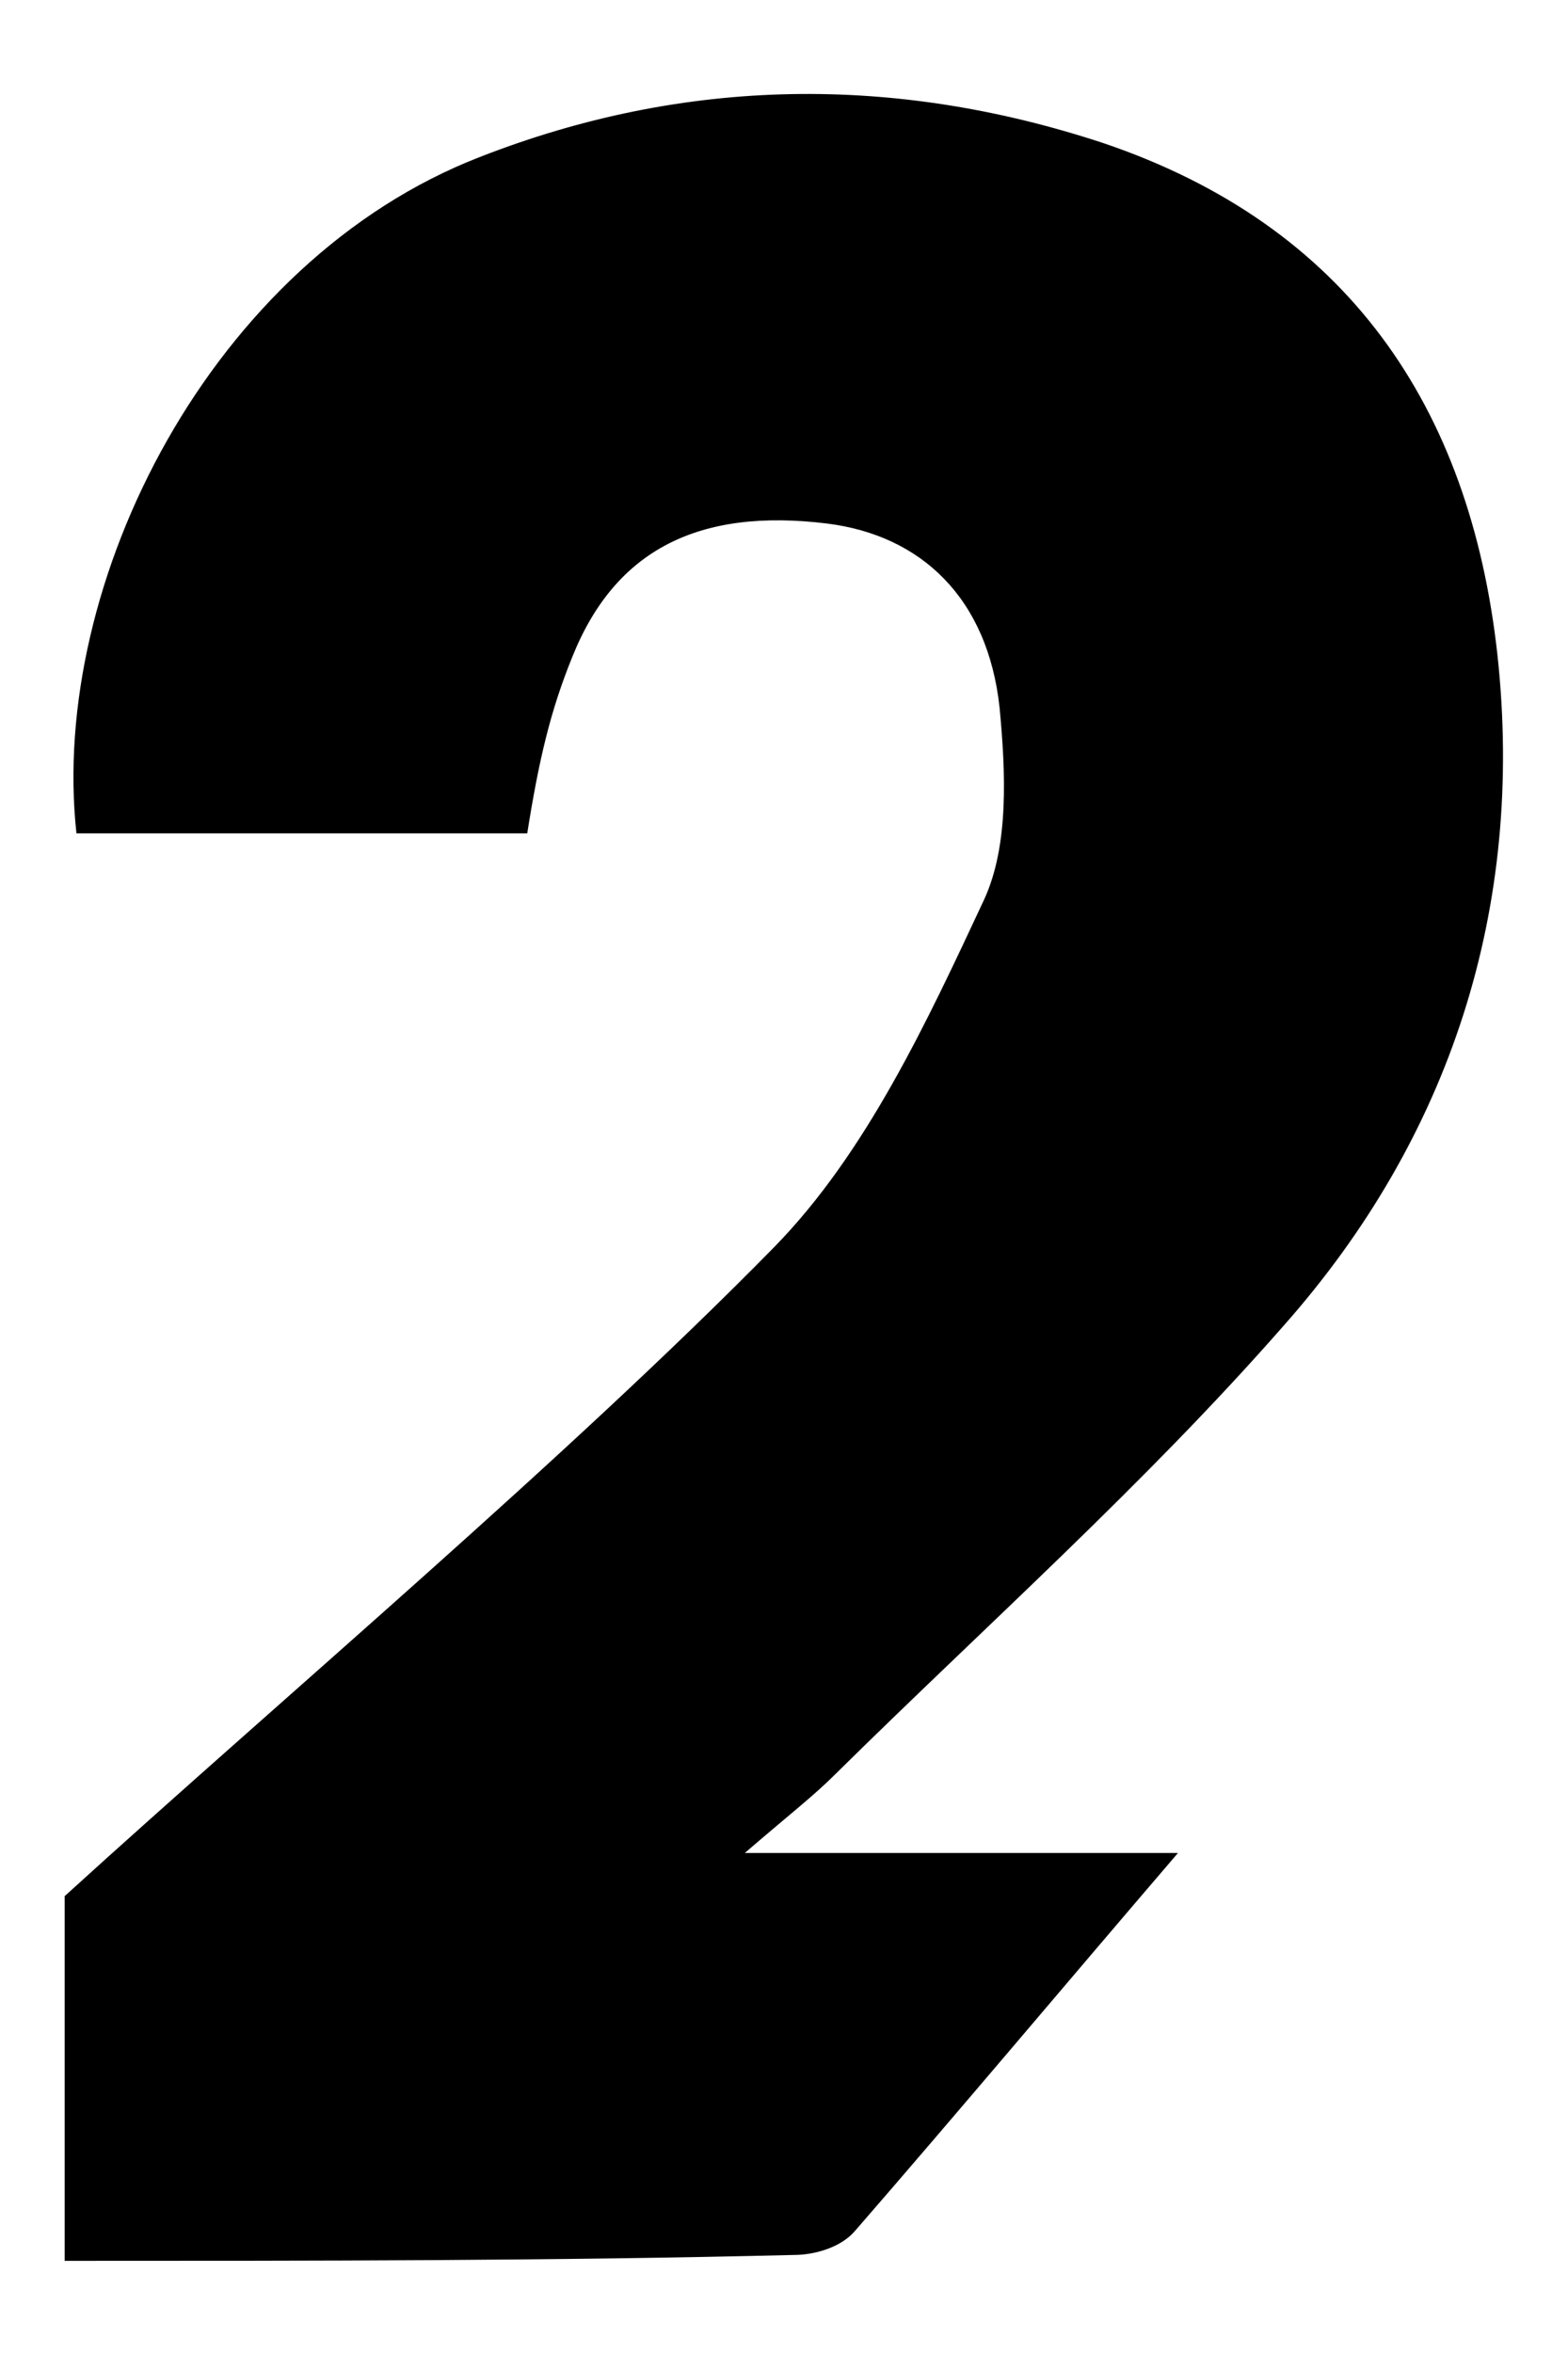 <?xml version="1.0" encoding="utf-8"?>
<!-- Generator: Adobe Illustrator 22.1.0, SVG Export Plug-In . SVG Version: 6.00 Build 0)  -->
<svg version="1.1" id="レイヤー_1" xmlns="http://www.w3.org/2000/svg" xmlns:xlink="http://www.w3.org/1999/xlink" x="0px"
	 y="0px" viewBox="0 0 80 120" style="enable-background:new 0 0 80 120;" xml:space="preserve">
<g>
	<path d="M3.3,115.3c0-6.2,0-18.6,0-18.6C14.4,86.6,29,74.3,39.5,63.6c4.7-4.8,7.8-11.5,10.7-17.7c1.3-2.8,1.1-6.6,0.8-9.8
		c-0.6-5.6-4-8.8-8.8-9.4c-6.5-0.8-10.8,1.3-13,6.8c-1.1,2.7-1.7,5.2-2.3,9c-7.5,0-15.2,0-23,0C2.5,29.7,10.8,13.3,24.5,8
		C35,3.9,45.7,3.8,56.3,7.3C68.7,11.5,75,20.7,76.4,33.4C77.8,46.3,74,58,65.5,67.6c-7.1,8.1-15.2,15.3-22.9,22.9
		c-1.1,1.1-2.4,2.1-4.6,4c7.9,0,14.5,0,22.1,0c-6,7-11.2,13.2-16.5,19.3c-0.7,0.8-2,1.2-3.1,1.2C28.3,115.3,16.2,115.3,3.3,115.3z"
		/>
</g>
</svg>
